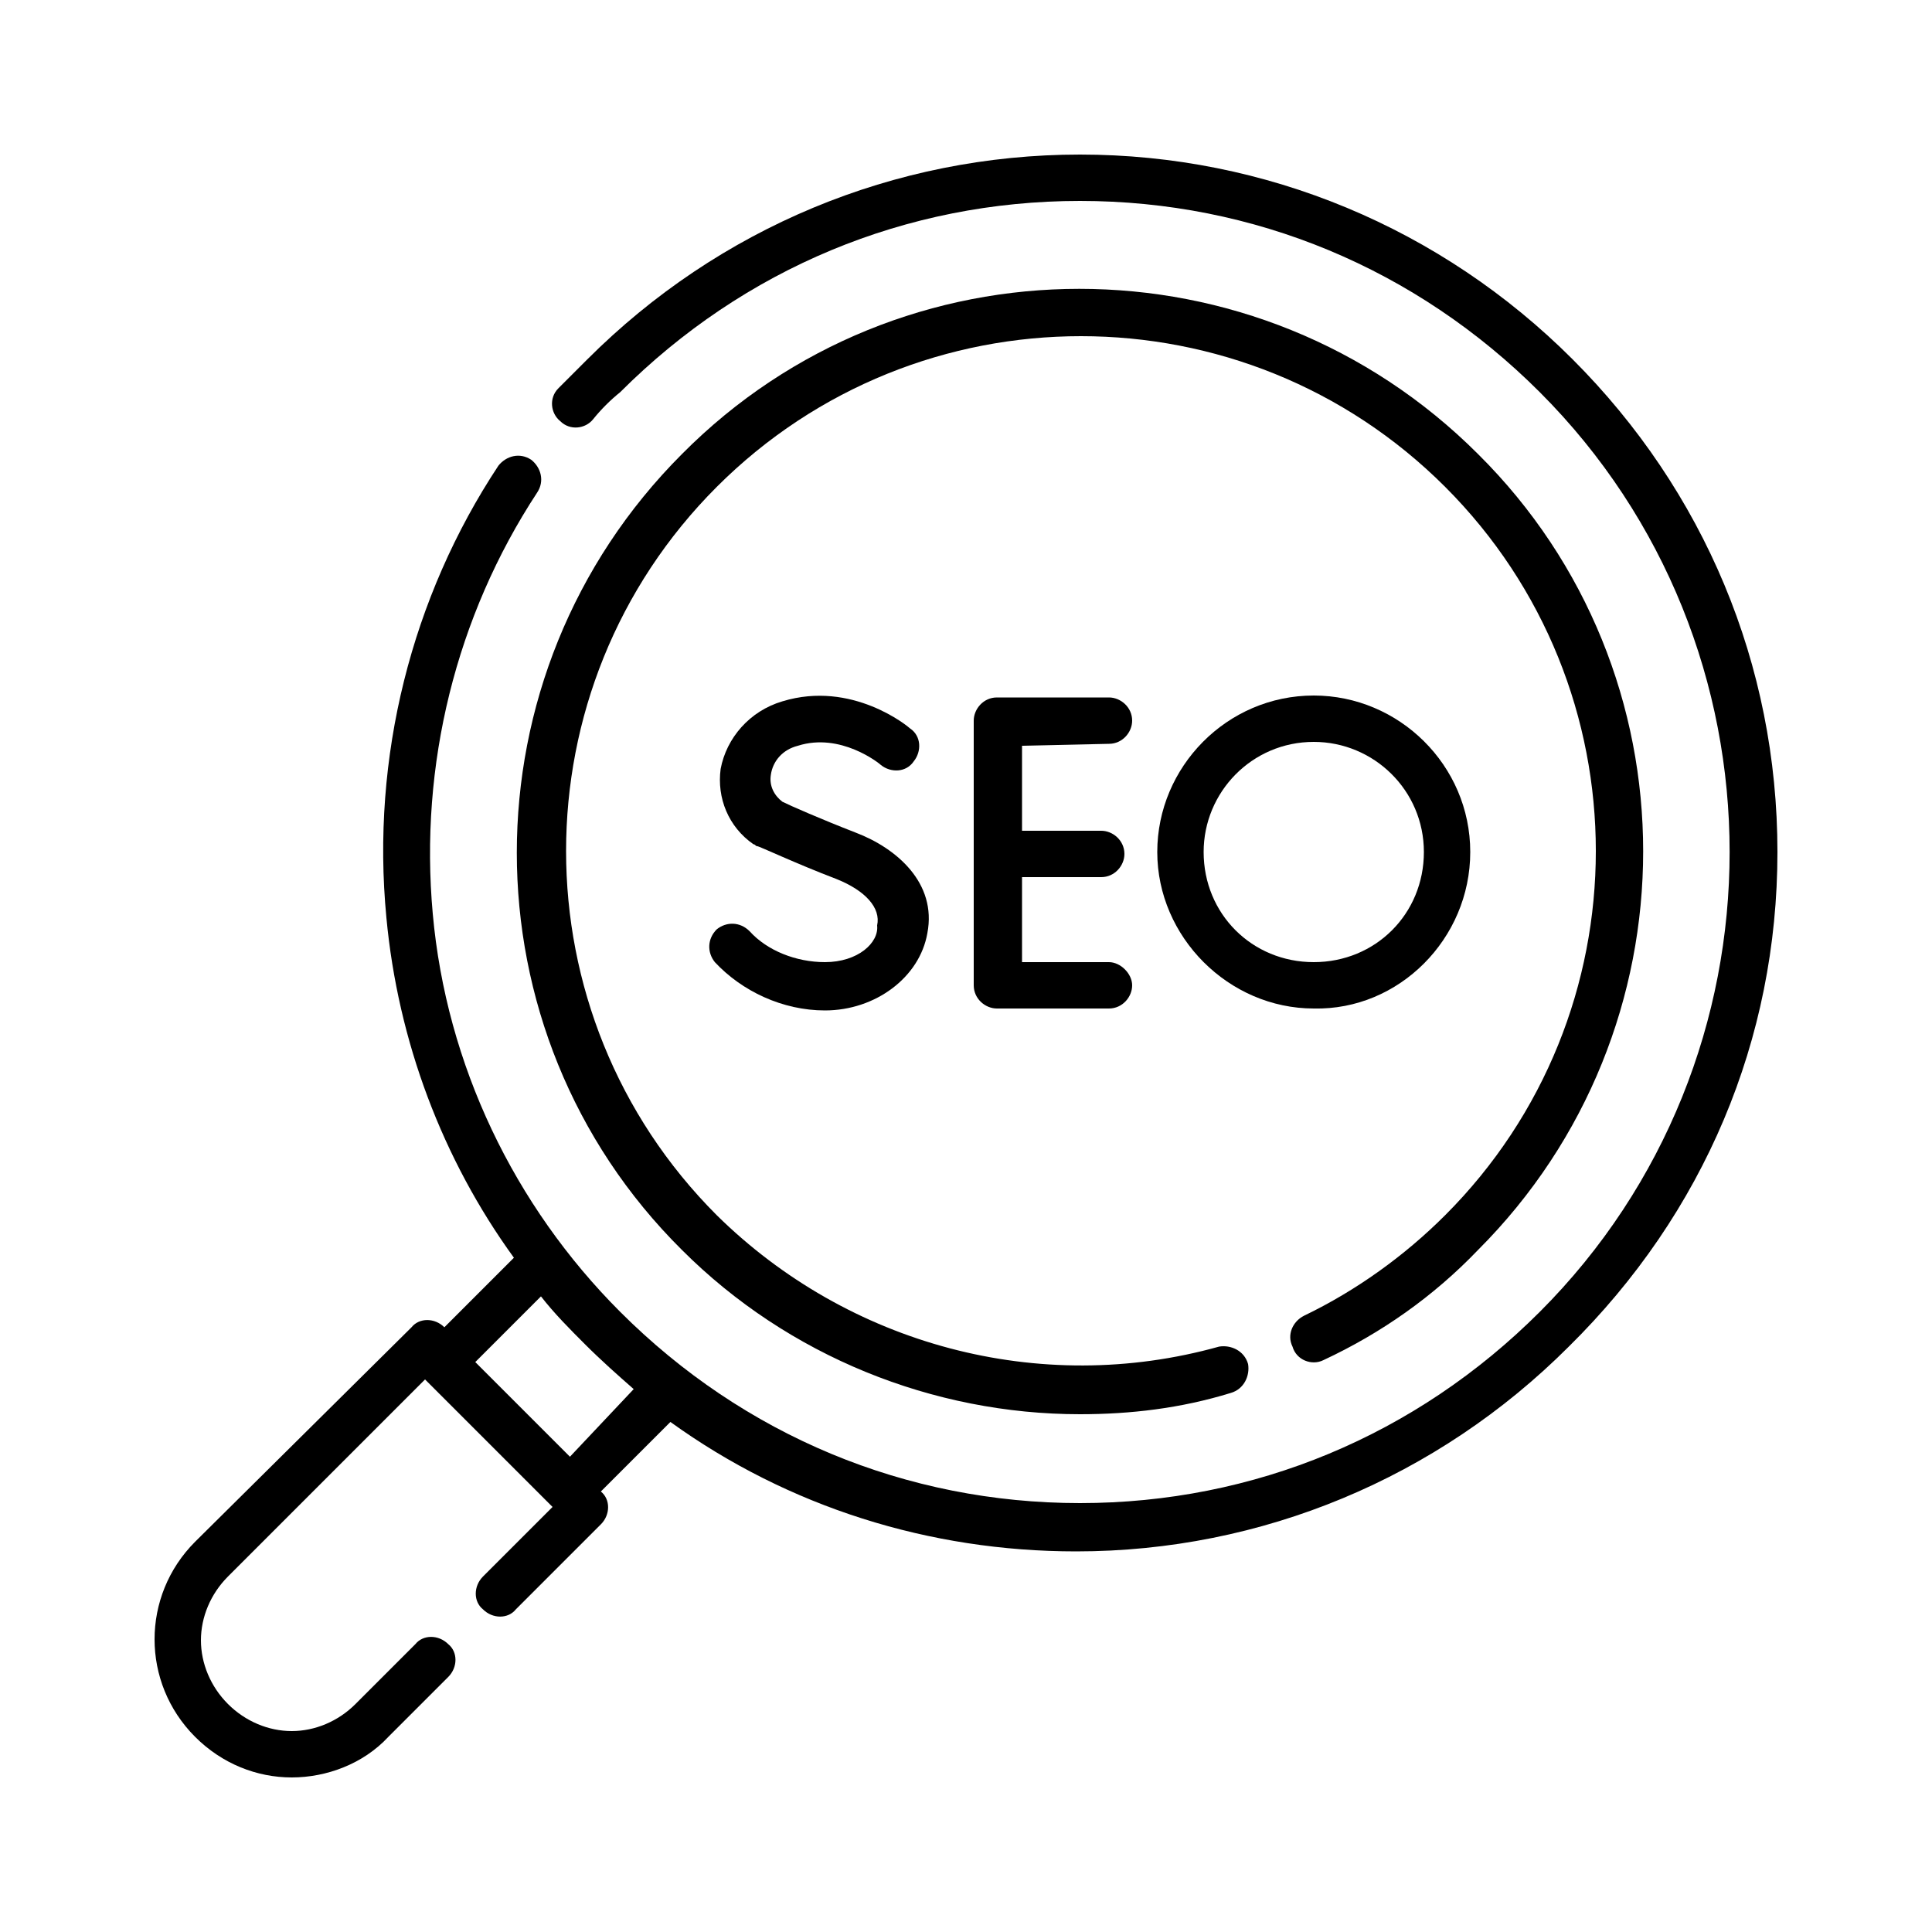 <svg xmlns="http://www.w3.org/2000/svg" xmlns:xlink="http://www.w3.org/1999/xlink" id="&#x5716;&#x5C64;_1" x="0px" y="0px" viewBox="0 0 100 100" xml:space="preserve">
<g display="none">
	<path display="inline" d="M61.9,29.4c2.3,0,4.2-1.9,4.2-4.2S64.2,21,61.9,21c-2.3,0-4.2,1.9-4.2,4.2c0,0.9,0.3,1.8,0.8,2.5   l-6.9,9.6c-0.4-0.1-0.9-0.2-1.3-0.2c-1.1,0-2.1,0.4-2.9,1.1l-4.6-2.6c0.1-0.3,0.1-0.6,0.1-0.9c0-2.3-1.9-4.2-4.2-4.2   s-4.2,1.9-4.2,4.2c0,0.3,0,0.6,0.1,0.9L30,38.2c-0.8-0.7-1.8-1.1-2.9-1.1c-2.3,0-4.2,1.9-4.2,4.2c0,2.3,1.9,4.2,4.2,4.2   s4.2-1.9,4.2-4.2c0-0.3,0-0.6-0.1-0.9l4.6-2.6c0.8,0.7,1.8,1.1,2.9,1.1s2.1-0.4,2.9-1.1l4.6,2.6c-0.1,0.3-0.1,0.6-0.1,0.9   c0,2.3,1.9,4.2,4.2,4.2c2.3,0,4.2-1.9,4.2-4.2c0-0.9-0.3-1.8-0.8-2.5l6.9-9.6C61,29.3,61.4,29.4,61.9,29.4z M61.9,23.5   c0.9,0,1.7,0.8,1.7,1.7c0,0.9-0.8,1.7-1.7,1.7s-1.7-0.8-1.7-1.7C60.2,24.2,60.9,23.5,61.9,23.5z M27.2,43c-0.9,0-1.7-0.8-1.7-1.7   c0-0.9,0.8-1.7,1.7-1.7s1.7,0.8,1.7,1.7C28.9,42.2,28.1,43,27.2,43z M38.7,36.4c-0.9,0-1.7-0.8-1.7-1.7c0-0.9,0.8-1.7,1.7-1.7   s1.7,0.8,1.7,1.7C40.4,35.7,39.7,36.4,38.7,36.4z M50.3,43c-0.9,0-1.7-0.8-1.7-1.7c0-0.9,0.8-1.7,1.7-1.7c0.9,0,1.7,0.8,1.7,1.7   C52,42.2,51.2,43,50.3,43z"></path>
	<path display="inline" d="M77.3,70.3h-8.8h-48h-9.9c-0.6,0-1-0.5-1-1v-52c0-0.6,0.5-1,1-1h5.9c0.7,0,1.3-0.6,1.3-1.3   c0-0.7-0.6-1.3-1.3-1.3h-5.9c-2,0-3.6,1.6-3.6,3.6v52c0,2,1.6,3.6,3.6,3.6h8.7v2.8c0,1.6,1.3,2.9,2.9,2.9h12.6l-5.9,11.6   c-0.3,0.6-0.1,1.4,0.5,1.7c0.2,0.1,0.4,0.1,0.6,0.1c0.5,0,0.9-0.3,1.1-0.7l6.5-12.7h13.9L58,91.2c0.2,0.4,0.7,0.7,1.1,0.7   c0.2,0,0.4,0,0.6-0.1c0.6-0.3,0.9-1.1,0.5-1.7l-5.9-11.6h12.6c1.6,0,2.9-1.3,2.9-2.9v-2.8h7.6c0.7,0,1.3-0.6,1.3-1.3   S78,70.3,77.3,70.3z M67.3,75.6c0,0.2-0.2,0.3-0.3,0.3H22.1c-0.2,0-0.3-0.2-0.3-0.3v-2.8h45.5V75.6z"></path>
	<path display="inline" d="M21.5,16.3h17.2h11.5h28.2c0.6,0,1,0.5,1,1v12c0,0.7,0.6,1.3,1.3,1.3c0.7,0,1.3-0.6,1.3-1.3v-12   c0-2-1.6-3.6-3.6-3.6h-27v-2.5c0-1.7-1.4-3.2-3.2-3.2h-7.7c-1.7,0-3.2,1.4-3.2,3.2v2.5h-16c-0.7,0-1.3,0.6-1.3,1.3   C20.3,15.7,20.8,16.3,21.5,16.3z M40,11.3c0-0.4,0.3-0.6,0.6-0.6h7.7c0.4,0,0.6,0.3,0.6,0.6v2.5H40L40,11.3L40,11.3z"></path>
	<path display="inline" d="M24.6,51.9c-0.7,0-1.3,0.6-1.3,1.3v11.1c0,0.7,0.6,1.3,1.3,1.3h5.1c0.7,0,1.3-0.6,1.3-1.3V53.2   c0-0.7-0.6-1.3-1.3-1.3H24.6z M28.5,63.1h-2.6v-8.6h2.6V63.1z"></path>
	<path display="inline" d="M36.2,45.5c-0.7,0-1.3,0.6-1.3,1.3v17.6c0,0.7,0.6,1.3,1.3,1.3h5.1c0.7,0,1.3-0.6,1.3-1.3V46.8   c0-0.7-0.6-1.3-1.3-1.3H36.2z M40,63.1h-2.6V48H40V63.1z"></path>
	<path display="inline" d="M47.7,51.9c-0.7,0-1.3,0.6-1.3,1.3v11.1c0,0.7,0.6,1.3,1.3,1.3h5.1c0.7,0,1.3-0.6,1.3-1.3V53.2   c0-0.7-0.6-1.3-1.3-1.3H47.7z M51.6,63.1H49v-8.6h2.6V63.1z"></path>
	<path display="inline" d="M59.3,59.4c-0.7,0-1.3,0.6-1.3,1.3v3.7c0,0.7,0.6,1.3,1.3,1.3h5.1c0.7,0,1.3-0.6,1.3-1.3   c0-0.7-0.6-1.3-1.3-1.3h-3.9v-2.4C60.6,59.9,60,59.4,59.3,59.4z"></path>
	<path display="inline" d="M92.4,71.5L85.1,59c1.8-2,3.2-4.3,3.9-7c1.1-4.2,0.6-8.7-1.6-12.5c-4.5-7.9-14.6-10.6-22.5-6   C57,38,54.3,48.1,58.8,56c2.2,3.8,5.7,6.5,10,7.7c1.4,0.4,2.9,0.6,4.3,0.6c1.3,0,2.5-0.1,3.7-0.4l7.2,12.5c0.9,1.5,2.5,2.4,4.2,2.4   c0.8,0,1.6-0.2,2.4-0.6c1.5-0.9,2.4-2.4,2.4-4.1C93,73.1,92.8,72.2,92.4,71.5z M69.5,61.2c-3.6-1-6.6-3.3-8.5-6.5   c-3.8-6.7-1.6-15.2,5.1-19.1c2.2-1.3,4.6-1.9,6.9-1.9c4.8,0,9.5,2.5,12.1,7c1.9,3.2,2.4,7,1.4,10.6c-1,3.6-3.3,6.6-6.5,8.5   C76.8,61.7,73.1,62.2,69.5,61.2z M89.3,75.9c-1.1,0.6-2.5,0.3-3.1-0.8l-7-12c0.7-0.3,1.4-0.6,2-1c0.7-0.4,1.3-0.8,1.9-1.3l7,12   c0.2,0.3,0.3,0.7,0.3,1.1C90.5,74.7,90,75.5,89.3,75.9z"></path>
	<path display="inline" d="M84.5,51.3c0.9-2.9,0.7-5.9-0.6-8.6c-0.3-0.6-1-0.9-1.7-0.6c-0.6,0.3-0.9,1-0.6,1.7   c1,2.1,1.2,4.6,0.5,6.8c-0.7,2.3-2.2,4.2-4.3,5.4c-2.2,1.3-4.7,1.6-7.2,0.9c-2.4-0.7-4.5-2.2-5.7-4.4c-2.6-4.5-1.1-10.3,3.5-12.9   c3.3-1.9,7.4-1.6,10.4,0.6c0.6,0.4,1.3,0.3,1.8-0.2c0.4-0.6,0.3-1.3-0.2-1.8c-3.8-2.9-9-3.2-13.2-0.8c-2.8,1.6-4.7,4.2-5.6,7.3   c-0.8,3.1-0.4,6.3,1.2,9.1c1.6,2.8,4.2,4.7,7.3,5.6c1,0.3,2.1,0.4,3.1,0.4c2.1,0,4.1-0.5,6-1.6C81.7,56.6,83.6,54.2,84.5,51.3z"></path>
</g>
<g display="none">
	<circle display="inline" cx="14" cy="16.6" r="1.8"></circle>
	<circle display="inline" cx="21.1" cy="16.6" r="1.8"></circle>
	<circle display="inline" cx="28.1" cy="16.6" r="1.8"></circle>
	<path display="inline" d="M93.6,83c-0.5-0.5-1.1-0.9-1.8-1.1c0-1-0.4-1.9-1.1-2.6L82.4,71c2.8-4.2,4.4-9.2,4.4-14.5   c0-7-2.7-13.5-7.6-18.5c-4.9-4.9-11.5-7.6-18.5-7.6S47.1,33.1,42.2,38c-4.9,4.9-7.6,11.5-7.6,18.5c0,3.3,0.6,6.5,1.8,9.5H9.7   c-1.2,0-2.1-1-2.1-2.1V23.7h75.3v13.2c0,0.7,0.6,1.3,1.3,1.3s1.3-0.6,1.3-1.3V13.5c0-2.6-2.1-4.7-4.7-4.7H31.6   c-0.7,0-1.3,0.6-1.3,1.3s0.6,1.3,1.3,1.3h49.2c1.2,0,2.1,1,2.1,2.1v7.6H7.6v-7.6c0-1.2,1-2.1,2.1-2.1H25c0.7,0,1.3-0.6,1.3-1.3   c0-0.7-0.6-1.3-1.3-1.3H9.7C7.1,8.8,5,10.9,5,13.5v50.4c0,2.6,2.1,4.7,4.7,4.7h27.8c1.2,2.3,2.8,4.5,4.7,6.4   c4.9,4.9,11.5,7.7,18.5,7.7c5.1,0,9.9-1.4,14.1-4.1l8.4,8.4c0.7,0.7,1.7,1.1,2.6,1.1c0.2,0.7,0.6,1.3,1.1,1.8   c1.9,1.9,5.2,1.8,6.9-0.2C95.5,87.8,95.4,84.8,93.6,83L93.6,83z M44,73.2c-4.4-4.4-6.9-10.4-6.9-16.7s2.4-12.2,6.9-16.7   c4.4-4.4,10.4-6.9,16.7-6.9c6.3,0,12.2,2.5,16.7,6.9c4.4,4.4,6.9,10.4,6.9,16.7s-2.4,12.2-6.9,16.7c-4.4,4.4-10.4,6.9-16.7,6.9   S48.4,77.6,44,73.2z M91.9,87.9c-0.8,0.9-2.4,1-3.2,0.1c-0.3-0.3-0.6-0.8-0.6-1.3c-0.1-0.9-1.1-1.6-2-1.4c-0.4,0.1-0.8,0-1.1-0.3   l-8-8c1.5-1.2,2.8-2.5,4-4l8,8c0.3,0.3,0.4,0.7,0.3,1.1c-0.3,0.9,0.4,1.9,1.4,2c0.5,0.1,0.9,0.3,1.3,0.6   C92.6,85.7,92.7,87.1,91.9,87.9L91.9,87.9z"></path>
	<path display="inline" d="M75.5,41.7c-4-4-9.2-6.1-14.8-6.1c-5.6,0-10.9,2.2-14.8,6.1s-6.1,9.2-6.1,14.8s2.2,10.9,6.1,14.8   c2.3,2.3,5,4,8.1,5c0.7,0.2,1.4-0.1,1.6-0.8c0.2-0.7-0.1-1.4-0.8-1.6c-2.7-0.9-5.1-2.4-7.1-4.4c-3.5-3.5-5.4-8.1-5.4-13   s1.9-9.5,5.4-13c3.5-3.5,8.1-5.4,13-5.4s9.5,1.9,13,5.4c7.2,7.2,7.2,18.8,0,26c-3.5,3.5-8.1,5.4-13,5.4c-0.7,0-1.3,0.6-1.3,1.3   s0.6,1.3,1.3,1.3c5.6,0,10.9-2.2,14.8-6.1C83.6,63.2,83.6,49.9,75.5,41.7L75.5,41.7z"></path>
	<path display="inline" d="M62.6,61.5c0-0.7-0.6-1.3-1.3-1.3h-2.9v-2.5H61c0.7,0,1.3-0.6,1.3-1.3c0-0.7-0.6-1.3-1.3-1.3h-2.6v-2.5   h2.9c0.7,0,1.3-0.6,1.3-1.3c0-0.7-0.6-1.3-1.3-1.3h-4.2c-0.7,0-1.3,0.6-1.3,1.3v10c0,0.7,0.6,1.3,1.3,1.3h4.2   C62,62.8,62.6,62.2,62.6,61.5L62.6,61.5z"></path>
	<path display="inline" d="M49.1,60.3c-1,0-2-0.4-2.6-1.1c-0.5-0.5-1.3-0.6-1.8-0.1c-0.5,0.5-0.6,1.3-0.1,1.8   c1.1,1.2,2.8,1.9,4.5,1.9c2.1,0,3.9-1.4,4.3-3.3c0.3-1.4-0.4-3.3-3-4.2c-1.2-0.5-2.4-1-2.8-1.1c-0.3-0.2-0.3-0.5-0.2-0.6   c0-0.2,0.2-0.6,0.8-0.8c1.4-0.4,2.7,0.6,2.8,0.6c0.5,0.4,1.3,0.4,1.8-0.2c0.5-0.5,0.4-1.4-0.2-1.8c-0.1-0.1-2.4-2-5.2-1.1   c-1.4,0.4-2.4,1.5-2.6,2.9c-0.2,1.3,0.4,2.7,1.6,3.3c0.1,0,1.5,0.6,3,1.2c0.4,0.2,1.4,0.6,1.3,1.4C50.8,59.7,50.1,60.3,49.1,60.3   L49.1,60.3z"></path>
	<path display="inline" d="M77.1,56.5c0-3.5-2.8-6.3-6.3-6.3c-3.5,0-6.3,2.8-6.3,6.3c0,3.5,2.8,6.3,6.3,6.3   C74.2,62.9,77.1,60,77.1,56.5z M66.9,56.5c0-2.1,1.7-3.8,3.8-3.8c2.1,0,3.8,1.7,3.8,3.8c0,2.1-1.7,3.8-3.8,3.8   C68.6,60.3,66.9,58.6,66.9,56.5z"></path>
	<path display="inline" d="M34.9,38.7c0-6.8-5.5-12.3-12.3-12.3s-12.3,5.5-12.3,12.3S15.9,51,22.6,51S34.9,45.5,34.9,38.7z    M32.2,37.4h-2.8c-0.1-2.6-0.7-5-1.7-6.9C30.2,32,31.9,34.5,32.2,37.4z M21.3,29.5v7.9h-3C18.6,33.5,19.9,30.6,21.3,29.5z M21.3,40   v7.9c-1.5-1.1-2.8-4-3-7.9H21.3z M23.9,47.9V40h3C26.7,43.9,25.4,46.8,23.9,47.9z M23.9,37.4v-7.9c1.5,1.1,2.8,4,3,7.9H23.9z    M17.4,30.5c-0.9,1.9-1.5,4.3-1.7,6.9H13C13.4,34.5,15.1,32,17.4,30.5z M13,40h2.8c0.1,2.6,0.7,5,1.7,6.9   C15.1,45.4,13.4,42.9,13,40L13,40z M27.8,46.9c0.9-1.9,1.5-4.3,1.7-6.9h2.8C31.9,42.9,30.2,45.4,27.8,46.9z"></path>
	<path display="inline" d="M31.2,56.8c0-0.7-0.6-1.3-1.3-1.3H13c-0.7,0-1.3,0.6-1.3,1.3c0,0.7,0.6,1.3,1.3,1.3h16.9   C30.6,58.1,31.2,57.5,31.2,56.8z"></path>
	<path display="inline" d="M13,61c-0.7,0-1.3,0.6-1.3,1.3s0.6,1.3,1.3,1.3h5.2c0.7,0,1.3-0.6,1.3-1.3S18.9,61,18.2,61H13z"></path>
</g>
<g>
	<path d="M81.4,18.6C74.6,11.8,65.5,8,55.9,8s-18.7,3.8-25.5,10.6c-0.5,0.5-1,1-1.5,1.5c-0.5,0.5-0.4,1.3,0.1,1.7   c0.5,0.5,1.3,0.4,1.7-0.1c0.4-0.5,0.9-1,1.4-1.4c6.4-6.4,14.8-9.9,23.8-9.9s17.4,3.5,23.8,9.9c13.1,13.1,13.1,34.5,0,47.6   c-6.4,6.4-14.8,9.9-23.8,9.9c-9,0-17.4-3.5-23.8-9.9c-5.5-5.5-9-12.8-9.7-20.6c-0.7-7.7,1.2-15.4,5.4-21.8c0.4-0.6,0.2-1.3-0.3-1.7   c-0.6-0.4-1.3-0.2-1.7,0.3c-4.5,6.8-6.6,15.1-5.8,23.4c0.6,6.4,2.9,12.5,6.6,17.6l-3.6,3.6c-0.5-0.5-1.3-0.5-1.7,0L10.1,79.8   c-2.8,2.8-2.8,7.3,0,10.1c1.4,1.4,3.2,2.1,5,2.1s3.7-0.7,5-2.1l3.1-3.1c0.5-0.5,0.5-1.3,0-1.7c-0.5-0.5-1.3-0.5-1.7,0l-3.1,3.1   c-0.9,0.9-2.1,1.4-3.3,1.4c-1.2,0-2.4-0.5-3.3-1.4c-0.9-0.9-1.4-2.1-1.4-3.3c0-1.2,0.5-2.4,1.4-3.3L22,71.4l6.6,6.6L25,81.6   c-0.5,0.5-0.5,1.3,0,1.7c0.5,0.5,1.3,0.5,1.7,0l4.4-4.4c0.5-0.5,0.5-1.3,0-1.7l3.6-3.6c6.1,4.4,13.4,6.7,21,6.7   c9.6,0,18.7-3.8,25.5-10.6C88.2,62.8,92,53.8,92,44.1S88.2,25.4,81.4,18.6L81.4,18.6z M29.5,75.4l-4.9-4.9l3.4-3.4   c0.7,0.9,1.5,1.7,2.3,2.5c0.8,0.8,1.7,1.6,2.5,2.3L29.5,75.4z"></path>
	<path d="M68.5,70.4c3-1.4,5.7-3.3,8-5.7c11.4-11.4,11.4-29.9,0-41.2c-11.4-11.4-29.9-11.4-41.2,0c-11.4,11.4-11.4,29.9,0,41.2   c5.5,5.5,13,8.5,20.6,8.5c2.6,0,5.2-0.3,7.8-1.1c0.7-0.2,1-0.9,0.9-1.5c-0.2-0.7-0.9-1-1.5-0.9c-9.3,2.6-19.2-0.1-26-6.8   c-10.4-10.4-10.4-27.3,0-37.7c10.4-10.4,27.3-10.4,37.7,0c10.4,10.4,10.4,27.3,0,37.7c-2.1,2.1-4.6,3.9-7.3,5.2   c-0.6,0.3-0.9,1-0.6,1.6C67.1,70.4,67.9,70.7,68.5,70.4L68.5,70.4z"></path>
	<path d="M57.4,38.5c0.7,0,1.2-0.6,1.2-1.2c0-0.7-0.6-1.2-1.2-1.2h-5.8c-0.7,0-1.2,0.6-1.2,1.2V51c0,0.7,0.6,1.2,1.2,1.2h5.8   c0.7,0,1.2-0.6,1.2-1.2s-0.6-1.2-1.2-1.2h-4.5v-4.4h4.1c0.7,0,1.2-0.6,1.2-1.2c0-0.7-0.6-1.2-1.2-1.2h-4.1v-4.4L57.4,38.5z"></path>
	<path d="M42.7,49.8c-1.5,0-3-0.6-3.9-1.6c-0.5-0.5-1.2-0.5-1.7-0.1c-0.5,0.5-0.5,1.2-0.1,1.7c1.4,1.5,3.5,2.5,5.7,2.5   c2.6,0,4.9-1.7,5.3-4c0.5-2.6-1.6-4.4-3.7-5.2c-1.8-0.7-3.4-1.4-3.8-1.6c-0.4-0.3-0.7-0.8-0.6-1.4c0.1-0.7,0.6-1.3,1.4-1.5   c2.2-0.7,4.2,0.9,4.3,1c0.5,0.4,1.3,0.4,1.7-0.2c0.4-0.5,0.4-1.3-0.2-1.7c-0.1-0.1-3-2.5-6.6-1.4c-1.7,0.5-2.9,1.9-3.2,3.5   c-0.2,1.5,0.4,3,1.7,3.9c0.1,0,0.1,0.1,0.2,0.1c0.1,0,2,0.9,4.1,1.7c1.5,0.6,2.3,1.5,2.1,2.4C45.5,48.8,44.4,49.8,42.7,49.8   L42.7,49.8z"></path>
	<path d="M76.1,44.1c0-4.5-3.7-8.1-8.1-8.1c-4.5,0-8.1,3.7-8.1,8.1s3.7,8.1,8.1,8.1C72.4,52.3,76.1,48.6,76.1,44.1z M62.3,44.1   c0-3.1,2.5-5.7,5.7-5.7c3.1,0,5.7,2.5,5.7,5.7s-2.5,5.7-5.7,5.7C64.8,49.8,62.3,47.3,62.3,44.1z"></path>
</g>
<g id="g5862" transform="matrix(1.333,0,0,-1.333,0,682.667)" display="none">
	<g id="g5864" display="inline">
		<g>
			<defs>
				<rect id="SVGID_1_" x="-7.5" y="429.5" width="90" height="90"></rect>
			</defs>
			<clipPath id="SVGID_00000132054755827510583180000008190426227450895536_">
				<use xlink:href="#SVGID_1_"></use>
			</clipPath>
			<g id="g5866" clip-path="url(#SVGID_00000132054755827510583180000008190426227450895536_)">
				<g id="g5872" transform="translate(165.988,59.913)">
					
						<path id="path5874" fill="none" stroke="#000000" stroke-width="2.637" stroke-linecap="round" stroke-linejoin="round" stroke-miterlimit="13.333" d="       M-140.4,388.7v-6.9"></path>
				</g>
				<g id="g5876" transform="translate(345.983,59.913)">
					
						<path id="path5878" fill="none" stroke="#000000" stroke-width="2.637" stroke-linecap="round" stroke-linejoin="round" stroke-miterlimit="13.333" d="       M-296.6,388.7v-6.9"></path>
				</g>
				<g id="g5880" transform="translate(215.111,88.117)">
					
						<path id="path5882" fill="none" stroke="#000000" stroke-width="2.637" stroke-linecap="round" stroke-linejoin="round" stroke-miterlimit="13.333" d="       M-183,364.2l5.4,4.4l-6.9,4.1c-0.7,0.4-1.1,0.2-1.5-0.2l-1.7-1.6L-183,364.2z"></path>
				</g>
				<g id="g5884" transform="translate(228.292,98.776)">
					
						<path id="path5886" fill="none" stroke="#000000" stroke-width="2.637" stroke-linecap="round" stroke-linejoin="round" stroke-miterlimit="13.333" d="       M-194.4,355l1.4-2.7c0.2-0.3,0.4-0.4,0.7-0.4h3.3c0.3,0,0.4,0.3,0.6,0.6l1.3,2.5"></path>
				</g>
				<g id="g5888" transform="translate(244.166,75.305)">
					
						<path id="path5890" fill="none" stroke="#000000" stroke-width="2.637" stroke-linecap="round" stroke-linejoin="round" stroke-miterlimit="13.333" d="       M-208.2,375.4l-2.9-8.9"></path>
				</g>
				<g id="g5892" transform="translate(267.806,75.305)">
					
						<path id="path5894" fill="none" stroke="#000000" stroke-width="2.637" stroke-linecap="round" stroke-linejoin="round" stroke-miterlimit="13.333" d="       M-228.7,375.4l2.9-8.9"></path>
				</g>
				<g id="g5896" transform="translate(296.86,88.117)">
					
						<path id="path5898" fill="none" stroke="#000000" stroke-width="2.637" stroke-linecap="round" stroke-linejoin="round" stroke-miterlimit="13.333" d="       M-254,364.2l-5.4,4.4l6.9,4.1c0.7,0.4,1.1,0.2,1.5-0.2l1.7-1.6L-254,364.2z"></path>
				</g>
				<g id="g5900" transform="translate(332.604,138.688)">
					
						<path id="path5902" fill="none" stroke="#000000" stroke-width="2.637" stroke-linecap="round" stroke-linejoin="round" stroke-miterlimit="13.333" d="       M-285,320.3l4.1-1.3c3.8-1.2,5.1-4.9,5.1-8.4v-7c0-0.3-0.3-0.6-0.6-0.6h-37.5c-0.3,0-0.6,0.3-0.6,0.6v7c0,3.5,1.4,7.2,5.1,8.4       l4.1,1.3"></path>
				</g>
				<g id="g5904" transform="translate(267.438,343.321)">
					
						<path id="path5906" fill="none" stroke="#000000" stroke-width="2.637" stroke-linecap="round" stroke-linejoin="round" stroke-miterlimit="13.333" d="       M-228.4,142.7c0.5,0,0.9-0.4,0.9-0.9v-1c0.9-0.2,1.8-0.6,2.6-1.1l0.7,0.7c0.4,0.4,0.9,0.4,1.3,0l2.1-2.1c0.4-0.4,0.4-0.9,0-1.3       l-0.7-0.7c0.5-0.8,0.8-1.6,1.1-2.6h1c0.5,0,0.9-0.4,0.9-0.9v-3c0-0.5-0.4-0.9-0.9-0.9h-1c-0.2-0.9-0.6-1.8-1.1-2.6l0.7-0.7       c0.4-0.4,0.4-0.9,0-1.3l-2.1-2.1c-0.4-0.4-0.9-0.4-1.3,0l-0.7,0.7c-0.8-0.5-1.6-0.8-2.6-1.1v-1c0-0.5-0.4-0.9-0.9-0.9h-3       c-0.5,0-0.9,0.4-0.9,0.9v1c-0.9,0.2-1.8,0.6-2.6,1.1l-0.7-0.7c-0.4-0.4-0.9-0.4-1.3,0l-2.1,2.1c-0.4,0.4-0.4,0.9,0,1.3l0.7,0.7       c-0.5,0.8-0.8,1.7-1.1,2.6h-1c-0.5,0-0.9,0.4-0.9,0.9v3c0,0.5,0.4,0.9,0.9,0.9h1c0.2,0.9,0.6,1.8,1.1,2.6l-0.7,0.7       c-0.4,0.4-0.4,0.9,0,1.3l2.1,2.1c0.4,0.4,0.9,0.4,1.3,0l0.7-0.7c0.8,0.5,1.7,0.8,2.6,1.1v1c0,0.5,0.4,0.9,0.9,0.9H-228.4z"></path>
				</g>
				<g id="g5908" transform="translate(256.043,214.713)">
					
						<path id="path5910" fill="none" stroke="#000000" stroke-width="2.637" stroke-linecap="round" stroke-linejoin="round" stroke-miterlimit="13.333" d="       M-218.5,254.3c3.1,0,5.5,2.5,5.5,5.5c0,3.1-2.5,5.5-5.5,5.5c-3.1,0-5.5-2.5-5.5-5.5C-224.1,256.8-221.6,254.3-218.5,254.3z"></path>
				</g>
				<g id="g5912" transform="translate(273.305,381.334)">
					
						<path id="path5914" fill="none" stroke="#000000" stroke-width="2.637" stroke-linecap="round" stroke-linejoin="round" stroke-miterlimit="13.333" d="       M-233.5,109.7h30.5 M-268.6,109.7h30.5"></path>
				</g>
				<g id="g5916" transform="translate(369.256,423.429)">
					
						<path id="path5918" fill="none" stroke="#000000" stroke-width="2.637" stroke-linecap="round" stroke-linejoin="round" stroke-miterlimit="13.333" d="       M-316.8,73.1c1.4,0,2.6,1.2,2.6,2.6c0,1.4-1.2,2.6-2.6,2.6c-1.4,0-2.6-1.2-2.6-2.6C-319.4,74.3-318.2,73.1-316.8,73.1z"></path>
				</g>
				<g id="g5920" transform="translate(293.204,423.429)">
					
						<path id="path5922" fill="none" stroke="#000000" stroke-width="2.637" stroke-linecap="round" stroke-linejoin="round" stroke-miterlimit="13.333" d="       M-250.8,73.1c1.4,0,2.6,1.2,2.6,2.6c0,1.4-1.2,2.6-2.6,2.6c-1.4,0-2.6-1.2-2.6-2.6C-253.4,74.3-252.2,73.1-250.8,73.1z"></path>
				</g>
				<g id="g5924" transform="translate(66.693,462.405)">
					
						<path id="path5926" fill="none" stroke="#000000" stroke-width="2.637" stroke-linecap="round" stroke-linejoin="round" stroke-miterlimit="13.333" d="       M-54.2,39.3H-37c1.4,0,2.6-1.2,2.6-2.6c0-1.4-1.2-2.6-2.6-2.6h-17.1c-1.4,0-2.6,1.2-2.6,2.6C-56.7,38.2-55.6,39.3-54.2,39.3z"></path>
				</g>
				<g id="g5928" transform="translate(7.507,234.244)">
					
						<path id="path5930" fill="none" stroke="#000000" stroke-width="2.637" stroke-linecap="round" stroke-linejoin="round" stroke-miterlimit="13.333" d="       M-2.8,237.4v-16.3c0-1.5,1.2-2.7,2.7-2.7h11.2 M48.9,218.4h11.2c1.5,0,2.7,1.2,2.7,2.7v49.3c0,1.5-1.2,2.7-2.7,2.7H-0.1       c-1.5,0-2.7-1.2-2.7-2.7V242"></path>
				</g>
				<g id="g5932" transform="translate(445.308,423.429)">
					
						<path id="path5934" fill="none" stroke="#000000" stroke-width="2.637" stroke-linecap="round" stroke-linejoin="round" stroke-miterlimit="13.333" d="       M-382.9,73.1c1.4,0,2.6,1.2,2.6,2.6c0,1.4-1.2,2.6-2.6,2.6c-1.4,0-2.6-1.2-2.6-2.6C-385.4,74.3-384.3,73.1-382.9,73.1z"></path>
				</g>
			</g>
		</g>
	</g>
</g>
</svg>